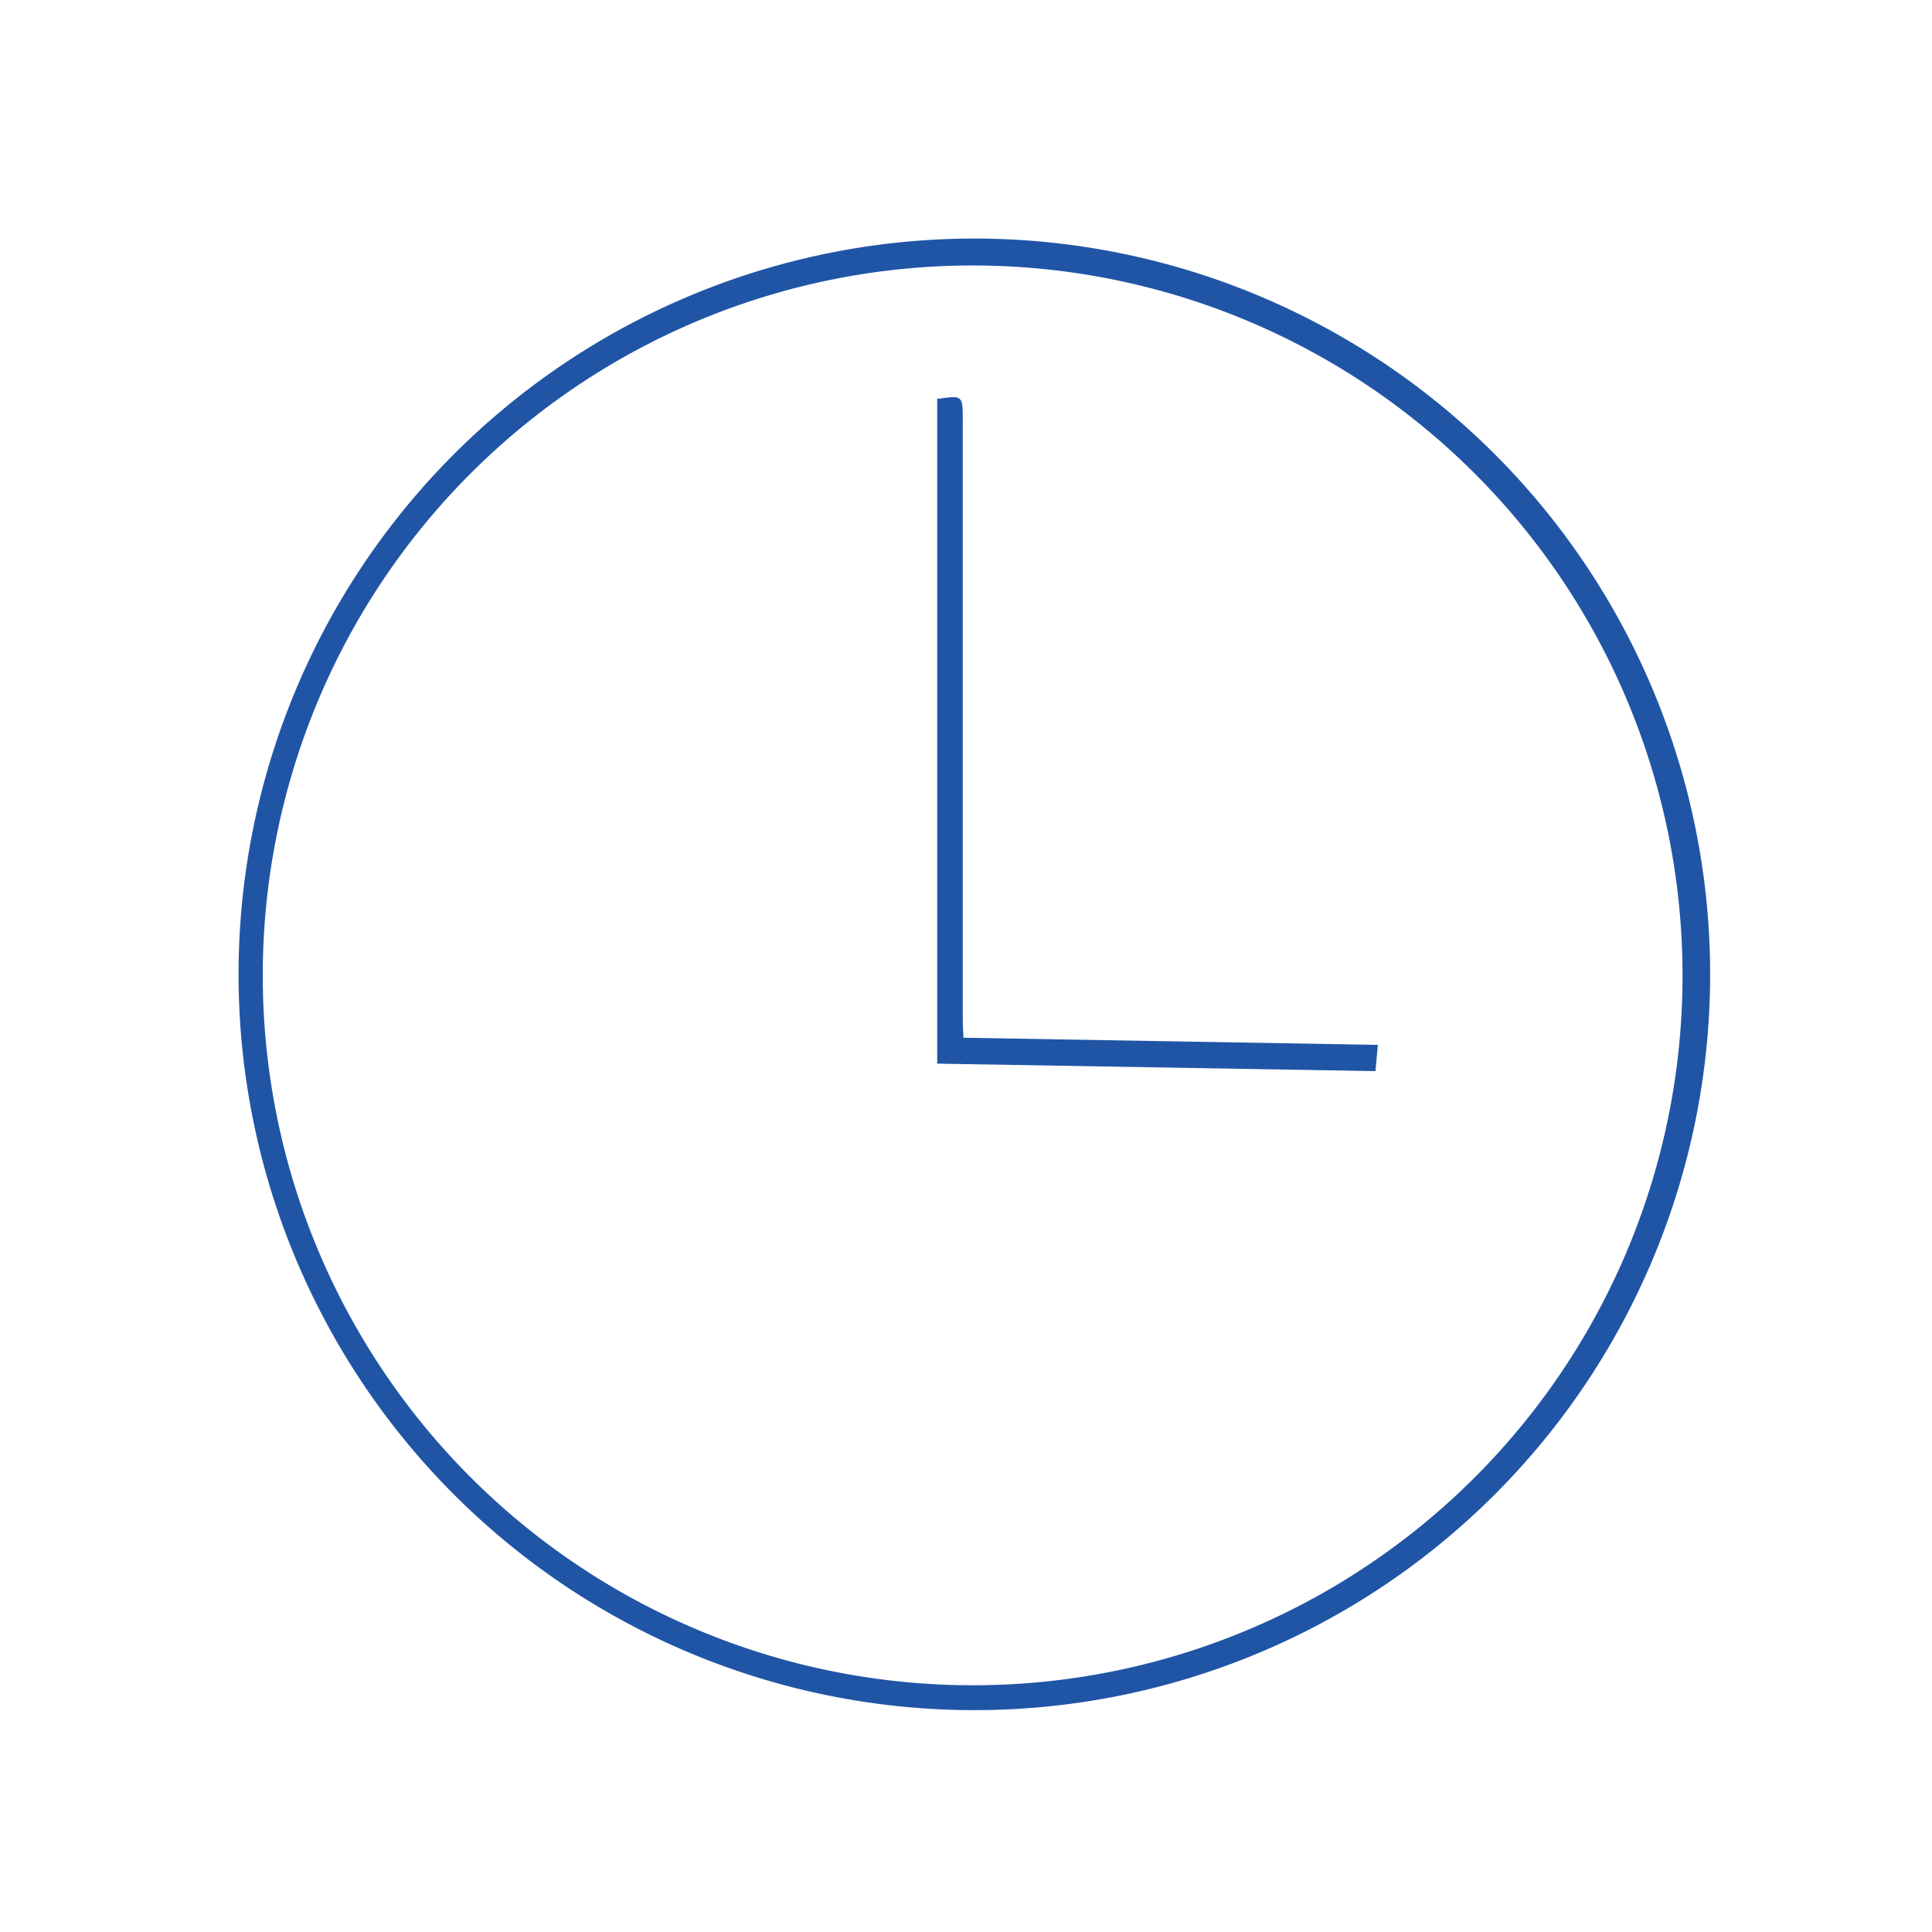 <svg xmlns="http://www.w3.org/2000/svg" width="20mm" height="20mm" viewBox="0 0 56.69 56.69"><path d="M28.56,7A21.59,21.59,0,1,1,7,28.62,21.59,21.59,0,0,1,28.56,7ZM49.37,28.63A20.83,20.83,0,1,0,28.56,49.45,20.82,20.82,0,0,0,49.37,28.63Z" fill="#2055a6"/><path d="M28.27,30.45l12.16.21-.07.77L27.5,31.21V11.7a.07.07,0,0,1,.05,0c.69-.1.7-.09.7.61V29.86C28.25,30.05,28.26,30.24,28.27,30.45Z" fill="#2055a6"/></svg>